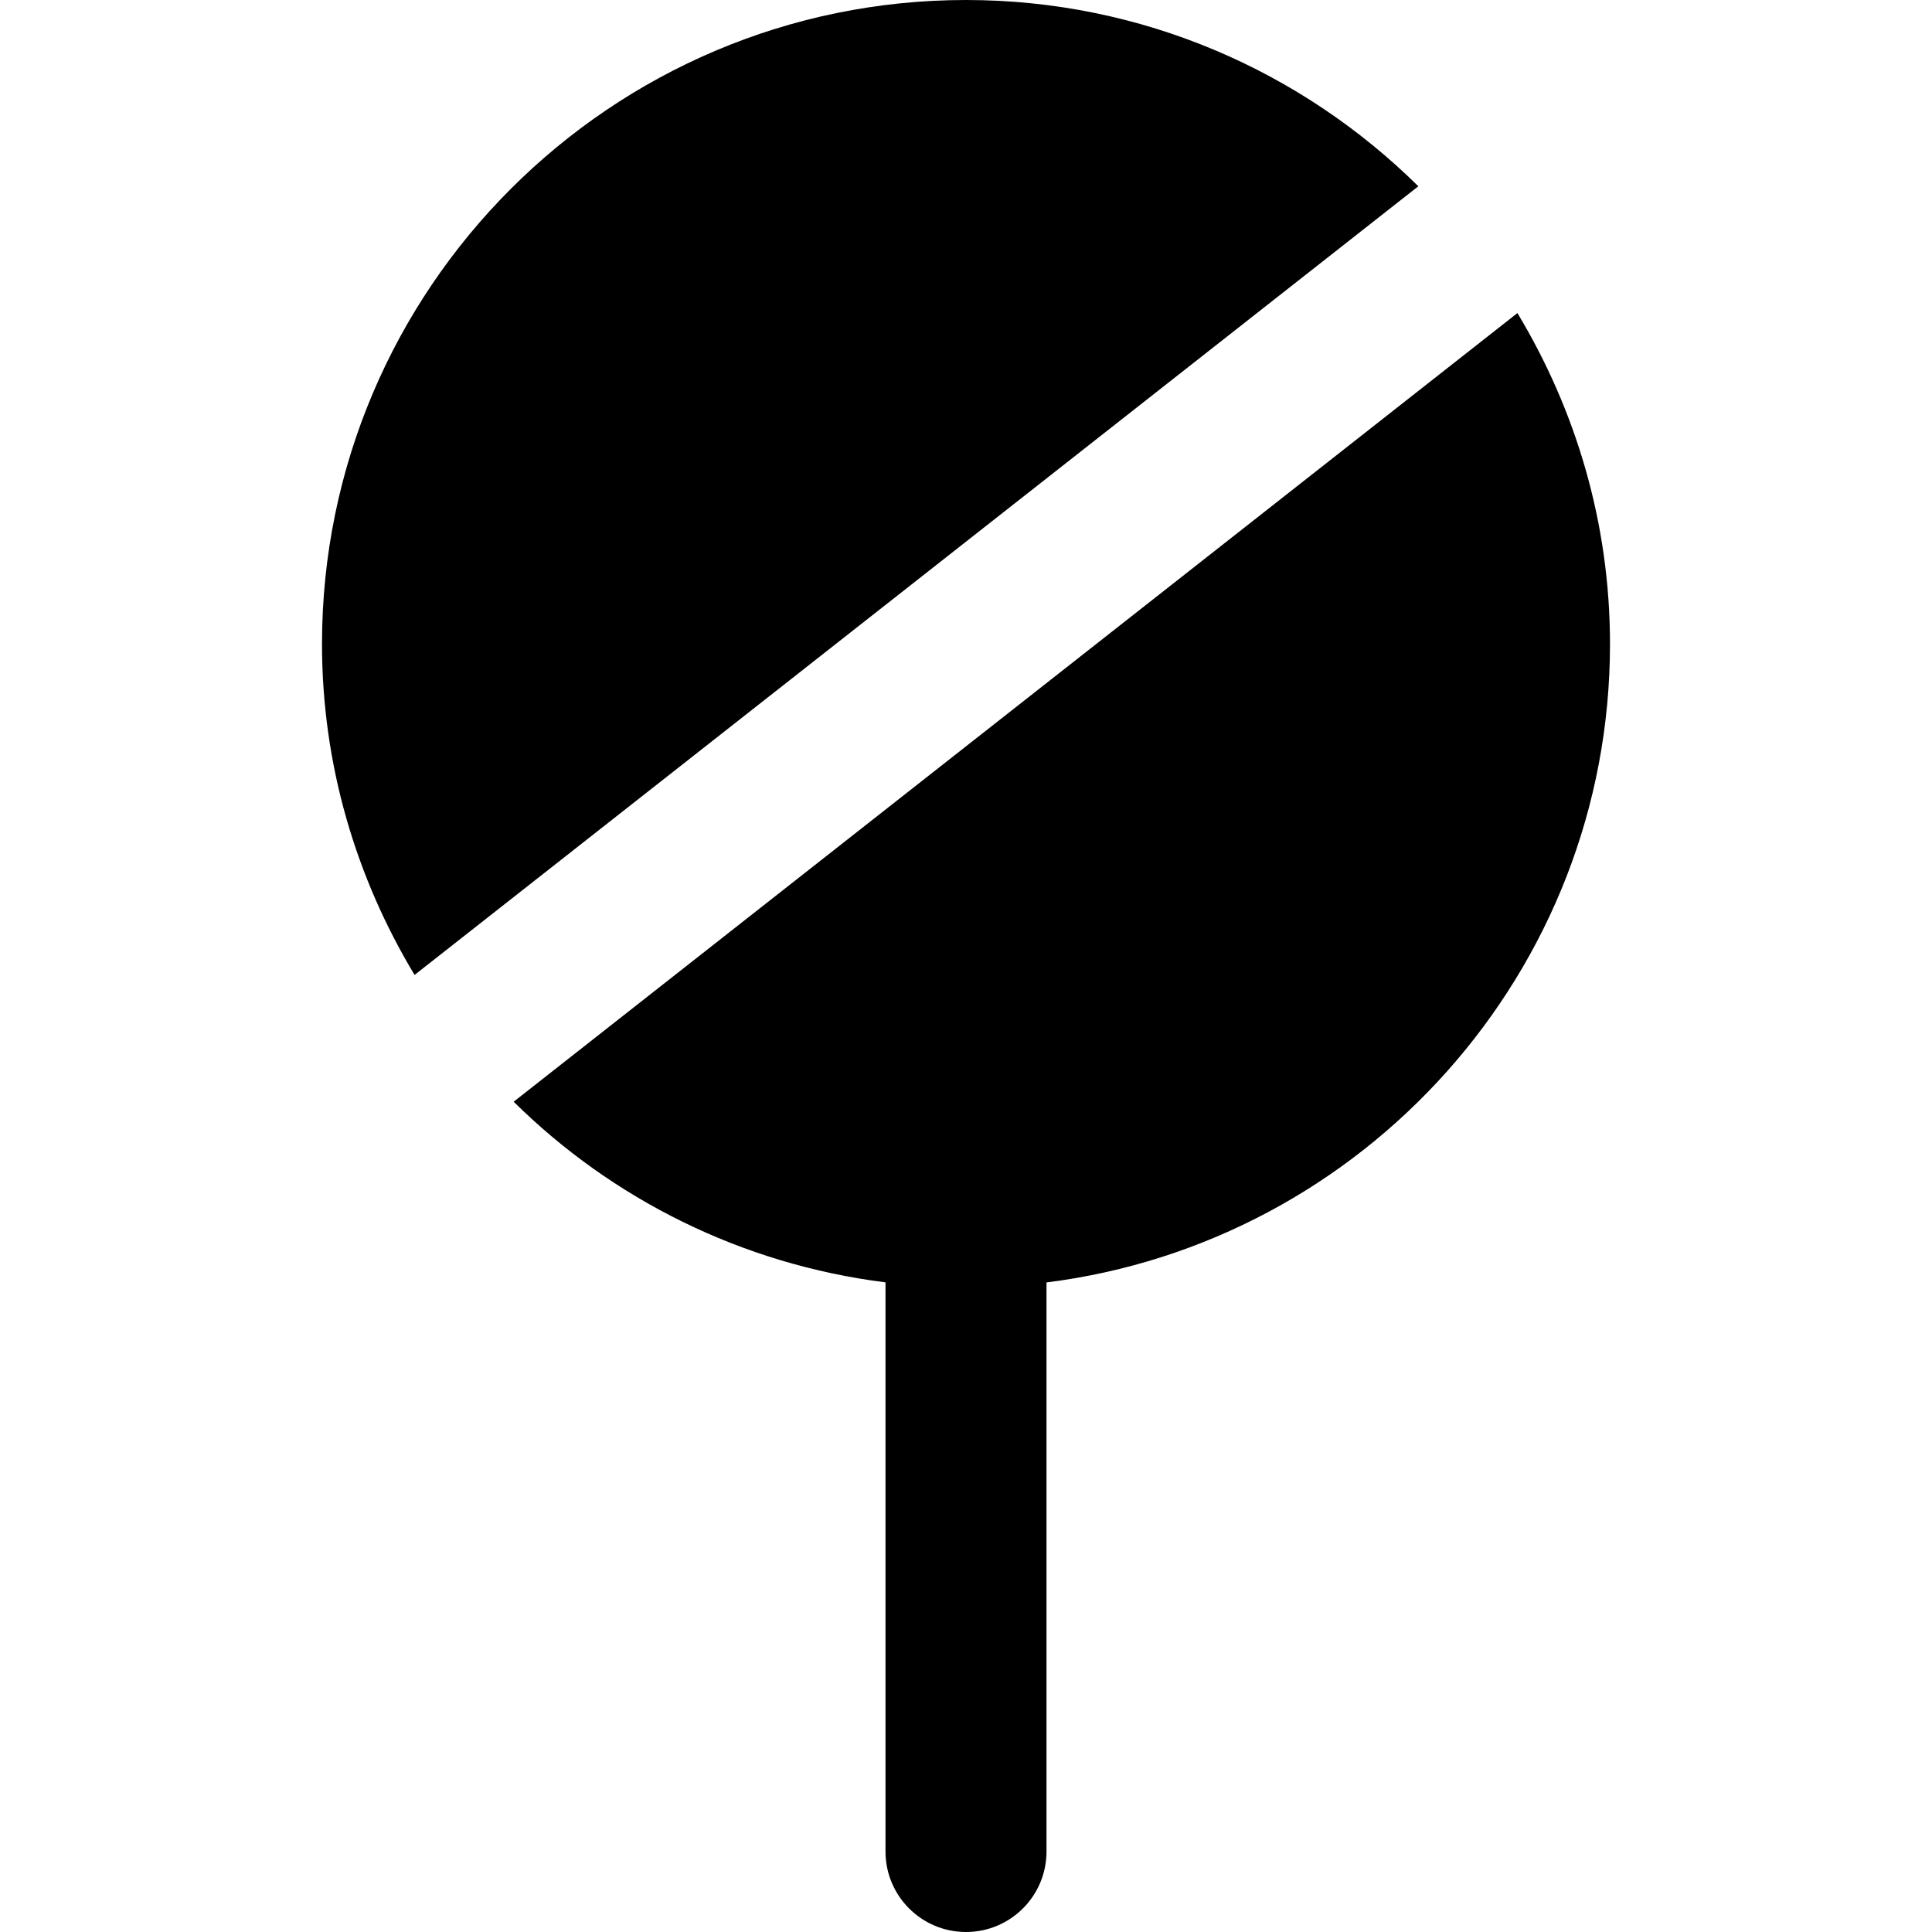 <?xml version="1.0" encoding="iso-8859-1"?>
<!-- Uploaded to: SVG Repo, www.svgrepo.com, Generator: SVG Repo Mixer Tools -->
<svg fill="#000000" height="800px" width="800px" version="1.1" id="Layer_1" xmlns="http://www.w3.org/2000/svg" xmlns:xlink="http://www.w3.org/1999/xlink" 
	 viewBox="0 0 512 512" xml:space="preserve">
<g>
	<g>
		<g>
			<path d="M256,0C161.899,0,85.333,76.565,85.333,170.667c0,32.085,9.067,62.016,24.533,87.701L375.872,49.365
				C345.024,18.88,302.677,0,256,0z"/>
			<path d="M402.133,82.965L136.128,291.968c26.069,25.771,60.373,43.072,98.539,47.872v150.827
				c0,11.776,9.536,21.333,21.333,21.333s21.333-9.557,21.333-21.333V339.861c84.053-10.56,149.333-82.325,149.333-169.195
				C426.667,138.581,417.6,108.651,402.133,82.965z"/>
		</g>
	</g>
</g>
</svg>